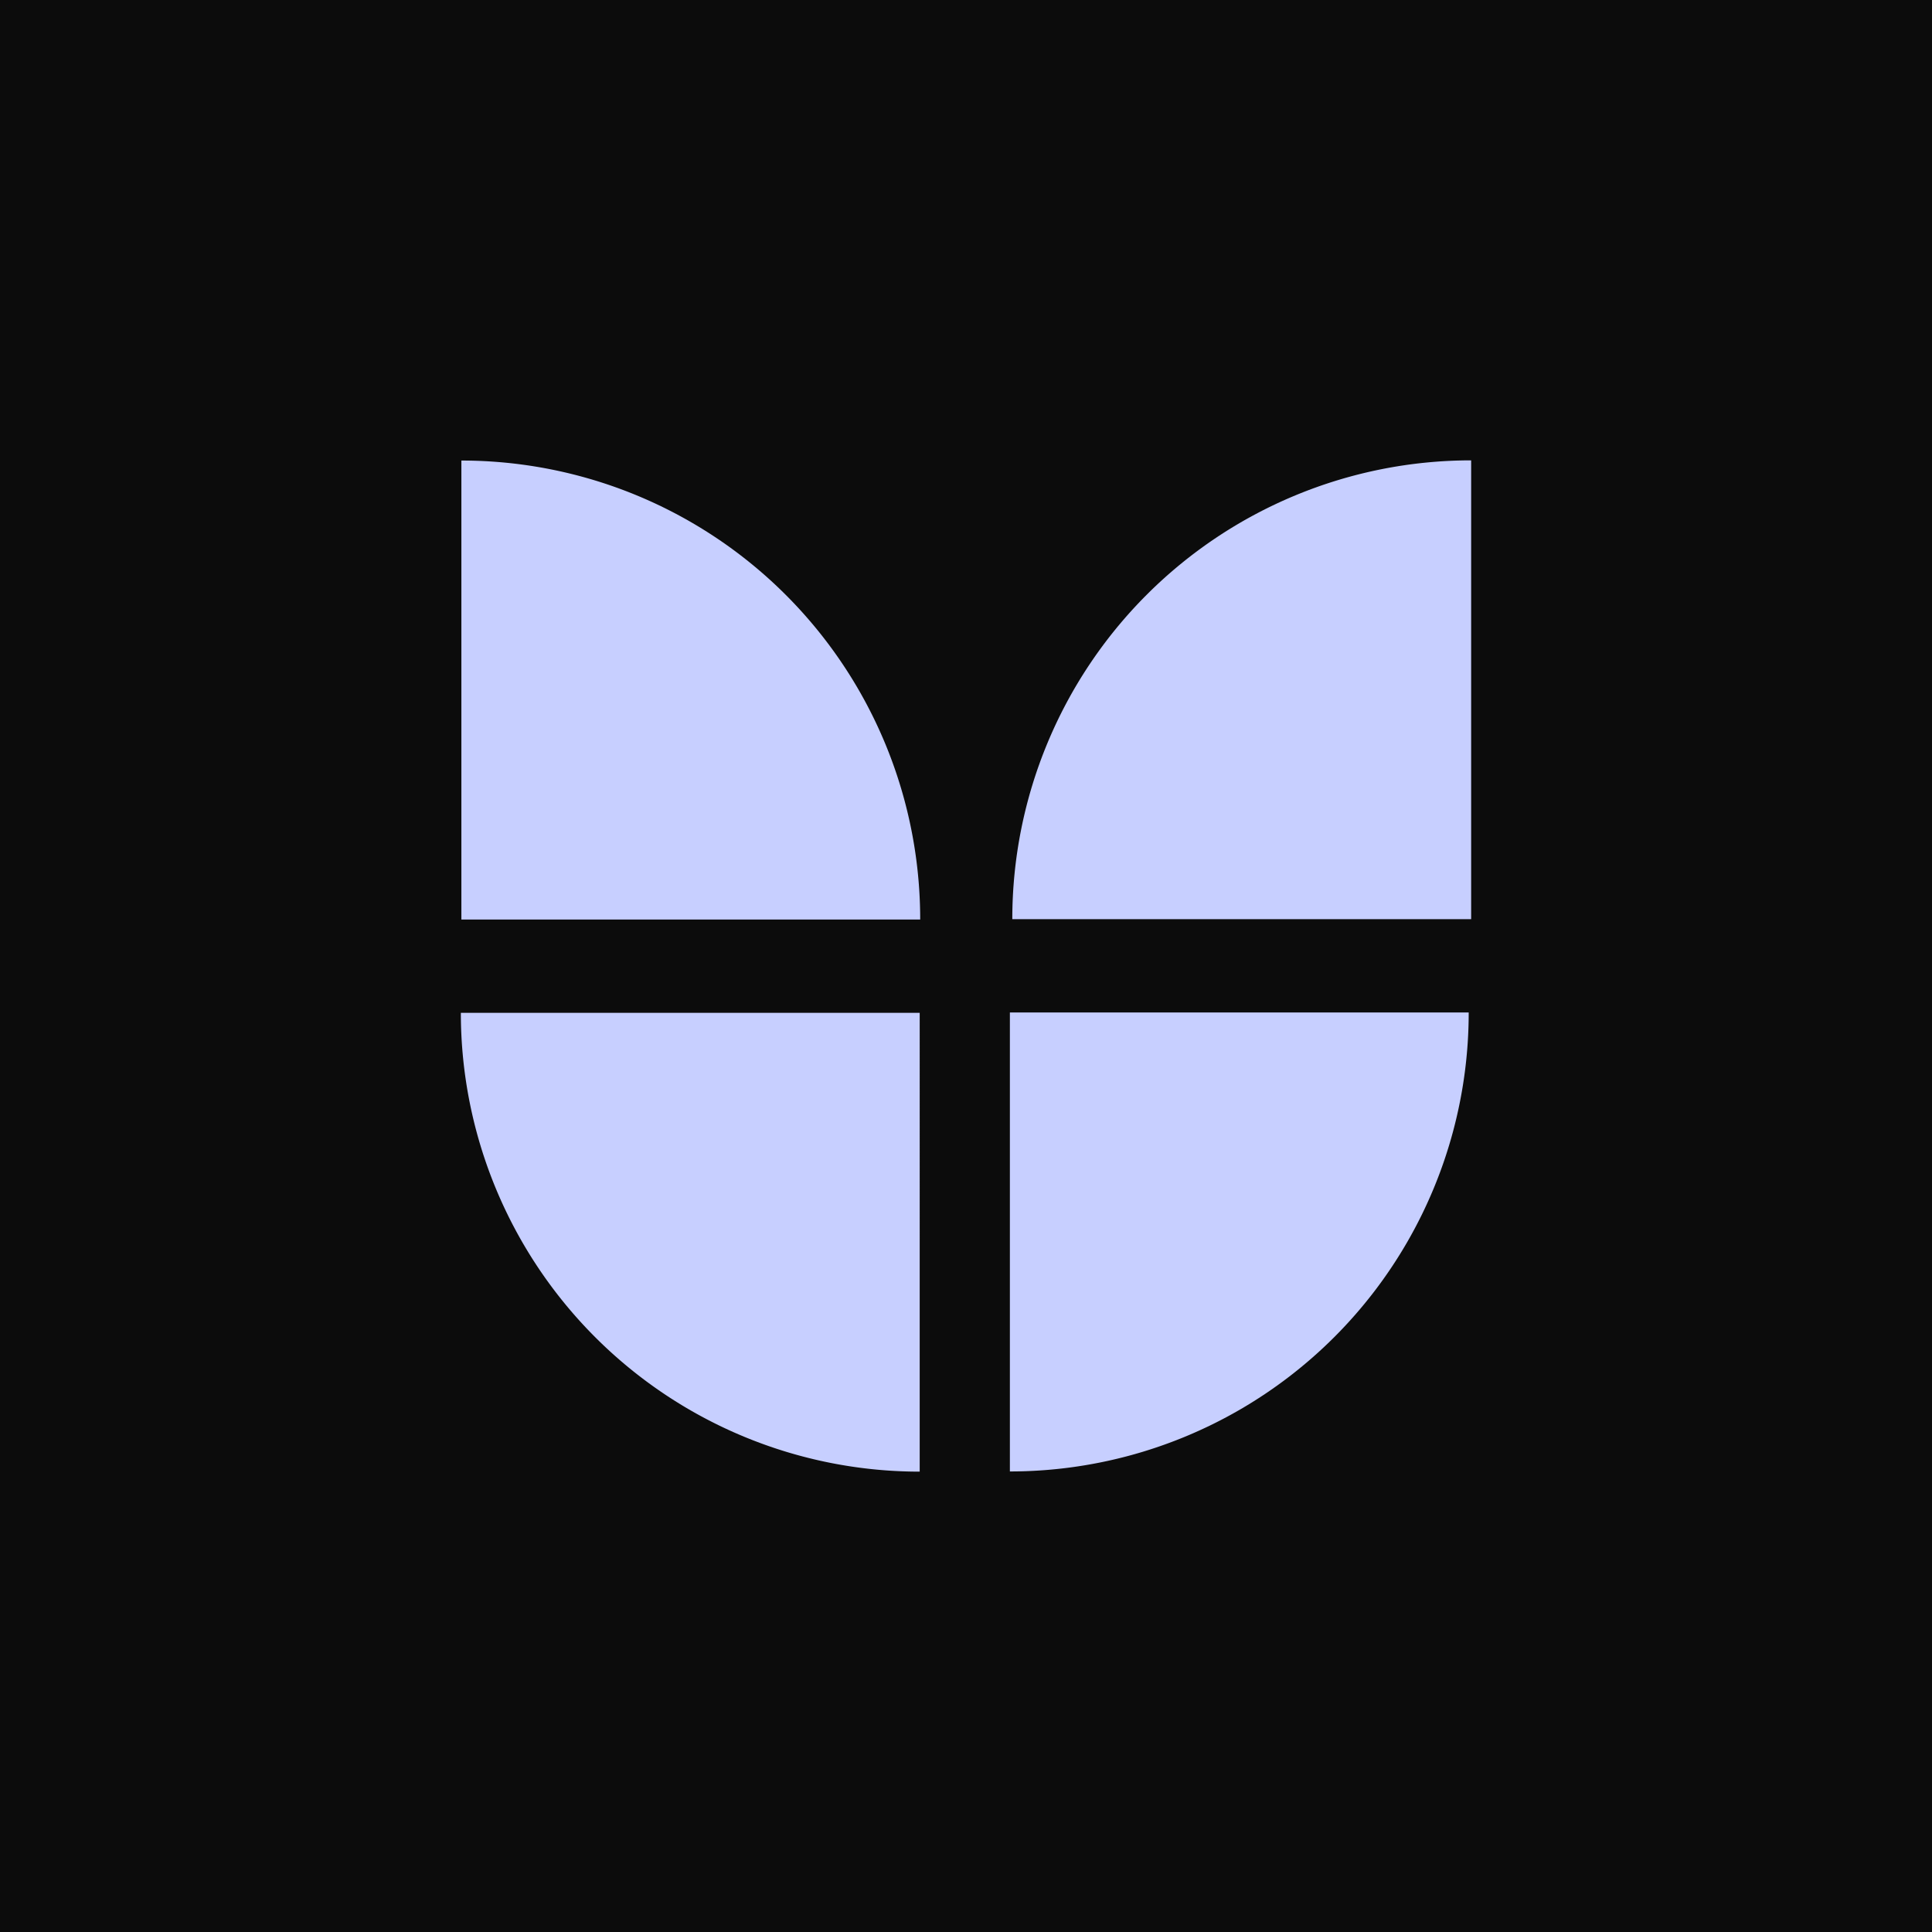 <svg xmlns="http://www.w3.org/2000/svg" viewBox="0 0 512 512"><defs><style>.cls-1{fill:#0c0c0c;}.cls-2{fill:#c7cfff;}</style></defs><g id="Layer_2" data-name="Layer 2"><g id="Layer_1-2" data-name="Layer 1"><rect class="cls-1" width="512" height="512"></rect><path class="cls-2" d="M122.26,122H243.85a0,0,0,0,1,0,0V243.63a0,0,0,0,1,0,0h0A121.59,121.59,0,0,1,122.26,122v0a0,0,0,0,1,0,0Z" transform="translate(366.12 365.68) rotate(-180)"></path><path class="cls-2" d="M389.87,122h0a121.6,121.6,0,0,0-121.6,121.59h121.6Z"></path><path class="cls-2" d="M243.73,390h0a121.6,121.6,0,0,1-121.6-121.59h121.6Z"></path><path class="cls-2" d="M389.22,268.37h0a0,0,0,0,1,0,0V390a0,0,0,0,1,0,0H267.63a0,0,0,0,1,0,0v0A121.59,121.59,0,0,1,389.22,268.37Z" transform="translate(656.85 658.32) rotate(180)"></path></g></g></svg>